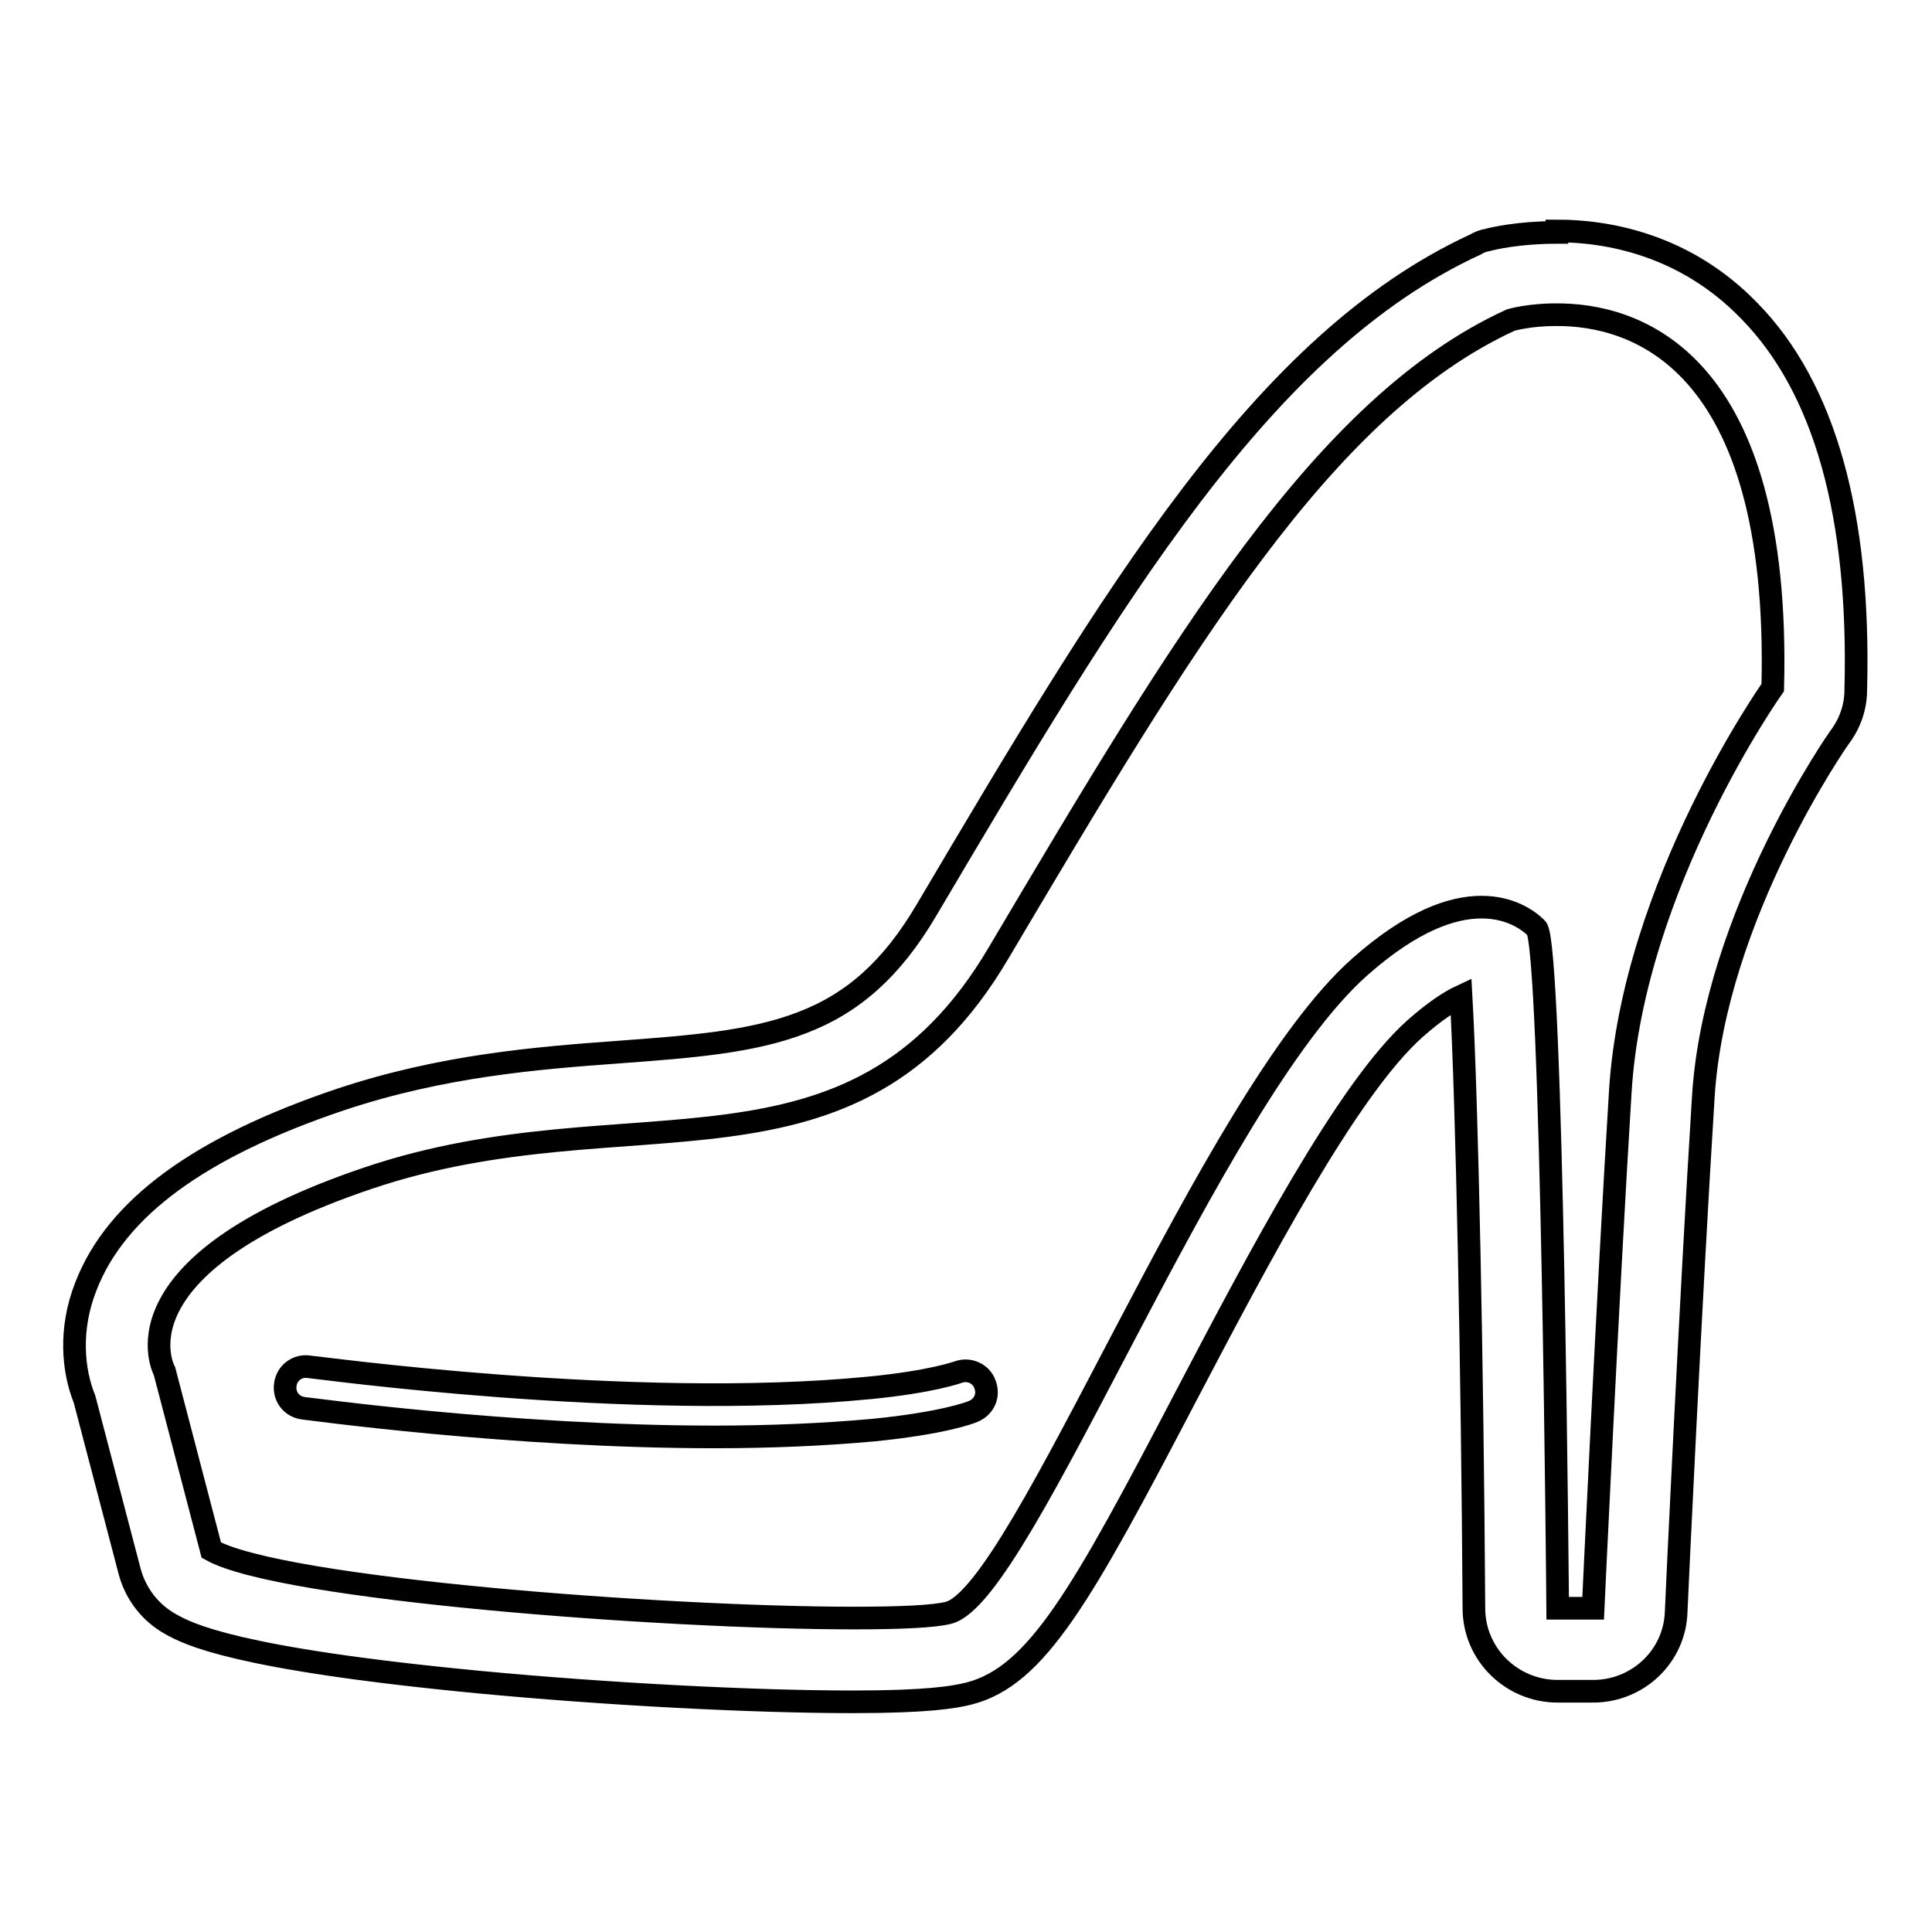 <?xml version="1.0" encoding="utf-8"?>
<!-- Svg Vector Icons : http://www.onlinewebfonts.com/icon -->
<!DOCTYPE svg PUBLIC "-//W3C//DTD SVG 1.1//EN" "http://www.w3.org/Graphics/SVG/1.1/DTD/svg11.dtd">
<svg version="1.1" xmlns="http://www.w3.org/2000/svg" xmlns:xlink="http://www.w3.org/1999/xlink" x="0px" y="0px" viewBox="0 0 256 256" enable-background="new 0 0 256 256" xml:space="preserve">
<g><g><path stroke-width="3" fill-opacity="0" stroke="#000000"  d="M127,181.8c0,0-3.5,1.3-11.8,2.1c-31.5,3.1-73.8-2.8-74.3-2.8c-1.5-0.2-2.9,0.8-3.1,2.4c-0.2,1.5,0.8,2.9,2.4,3.1c0.3,0,27.3,3.8,54.5,3.8c7.2,0,14.4-0.3,21-0.9c9.1-0.9,12.9-2.3,13.3-2.5c1.4-0.6,2.1-2.1,1.5-3.6C130,182,128.4,181.3,127,181.8z"/><path stroke-width="3" fill-opacity="0" stroke="#000000"  d="M231.8,41.2c-8.5-8.8-18.8-10.6-25.5-10.6v0.2h-0.2c-4.8,0-8.3,0.8-9,1c-0.6,0.1-1.1,0.3-1.6,0.6c-28.2,13-47.9,46.2-72.8,88.3c-4.5,7.6-9.6,12.2-16.4,14.8c-6.7,2.6-14.8,3.2-24.2,3.9c-11,0.8-23.5,1.8-37,6.3c-18.7,6.3-29.7,14.4-33.7,24.7c-2.3,5.8-1.7,11.3-0.2,15l6,22.9c0.8,2.9,2.7,5.4,5.4,6.9c2.3,1.3,8.5,4.6,41,7.7c16.9,1.6,36.2,2.6,49.4,2.6c9.9,0,13.4-0.6,15.4-1.1c9-2.3,15-13.1,28.8-39.5c9.5-18.1,21.3-40.6,30.3-48.6c2.6-2.3,4.6-3.6,6.1-4.3c0.8,14.3,1.5,49.3,1.7,81.1c0,6.1,5,11,11.1,11h4.7c5.9,0,10.8-4.6,11-10.5c0-0.4,1.9-41.3,3.6-68.3c1.5-24,18-47.6,18.2-47.8c1.3-1.8,2-3.9,2-6.1C246.5,68.3,241.8,51.4,231.8,41.2z M234.9,91.1c0,0-18.5,26.1-20.2,53.5c-1.7,27.5-3.6,68.5-3.6,68.5h-4.7c0,0-0.7-88-2.8-90.1c-1.1-1.1-3.5-2.8-7.3-2.8c-3.9,0-9.2,1.8-16.1,7.9c-19.9,17.6-44.7,83.1-54.5,85.6c-1.9,0.5-6.5,0.7-12.6,0.7c-24.9,0-75.8-3.8-85.1-9l-6.2-23.7c0,0-7.7-13.9,27-25.6c34.7-11.7,64.1,3.1,83.5-29.8c24.3-41,43-72.5,67.9-83.9c0,0,2.4-0.7,5.9-0.7C216.4,41.6,236,47.3,234.9,91.1z"/></g></g>
</svg>